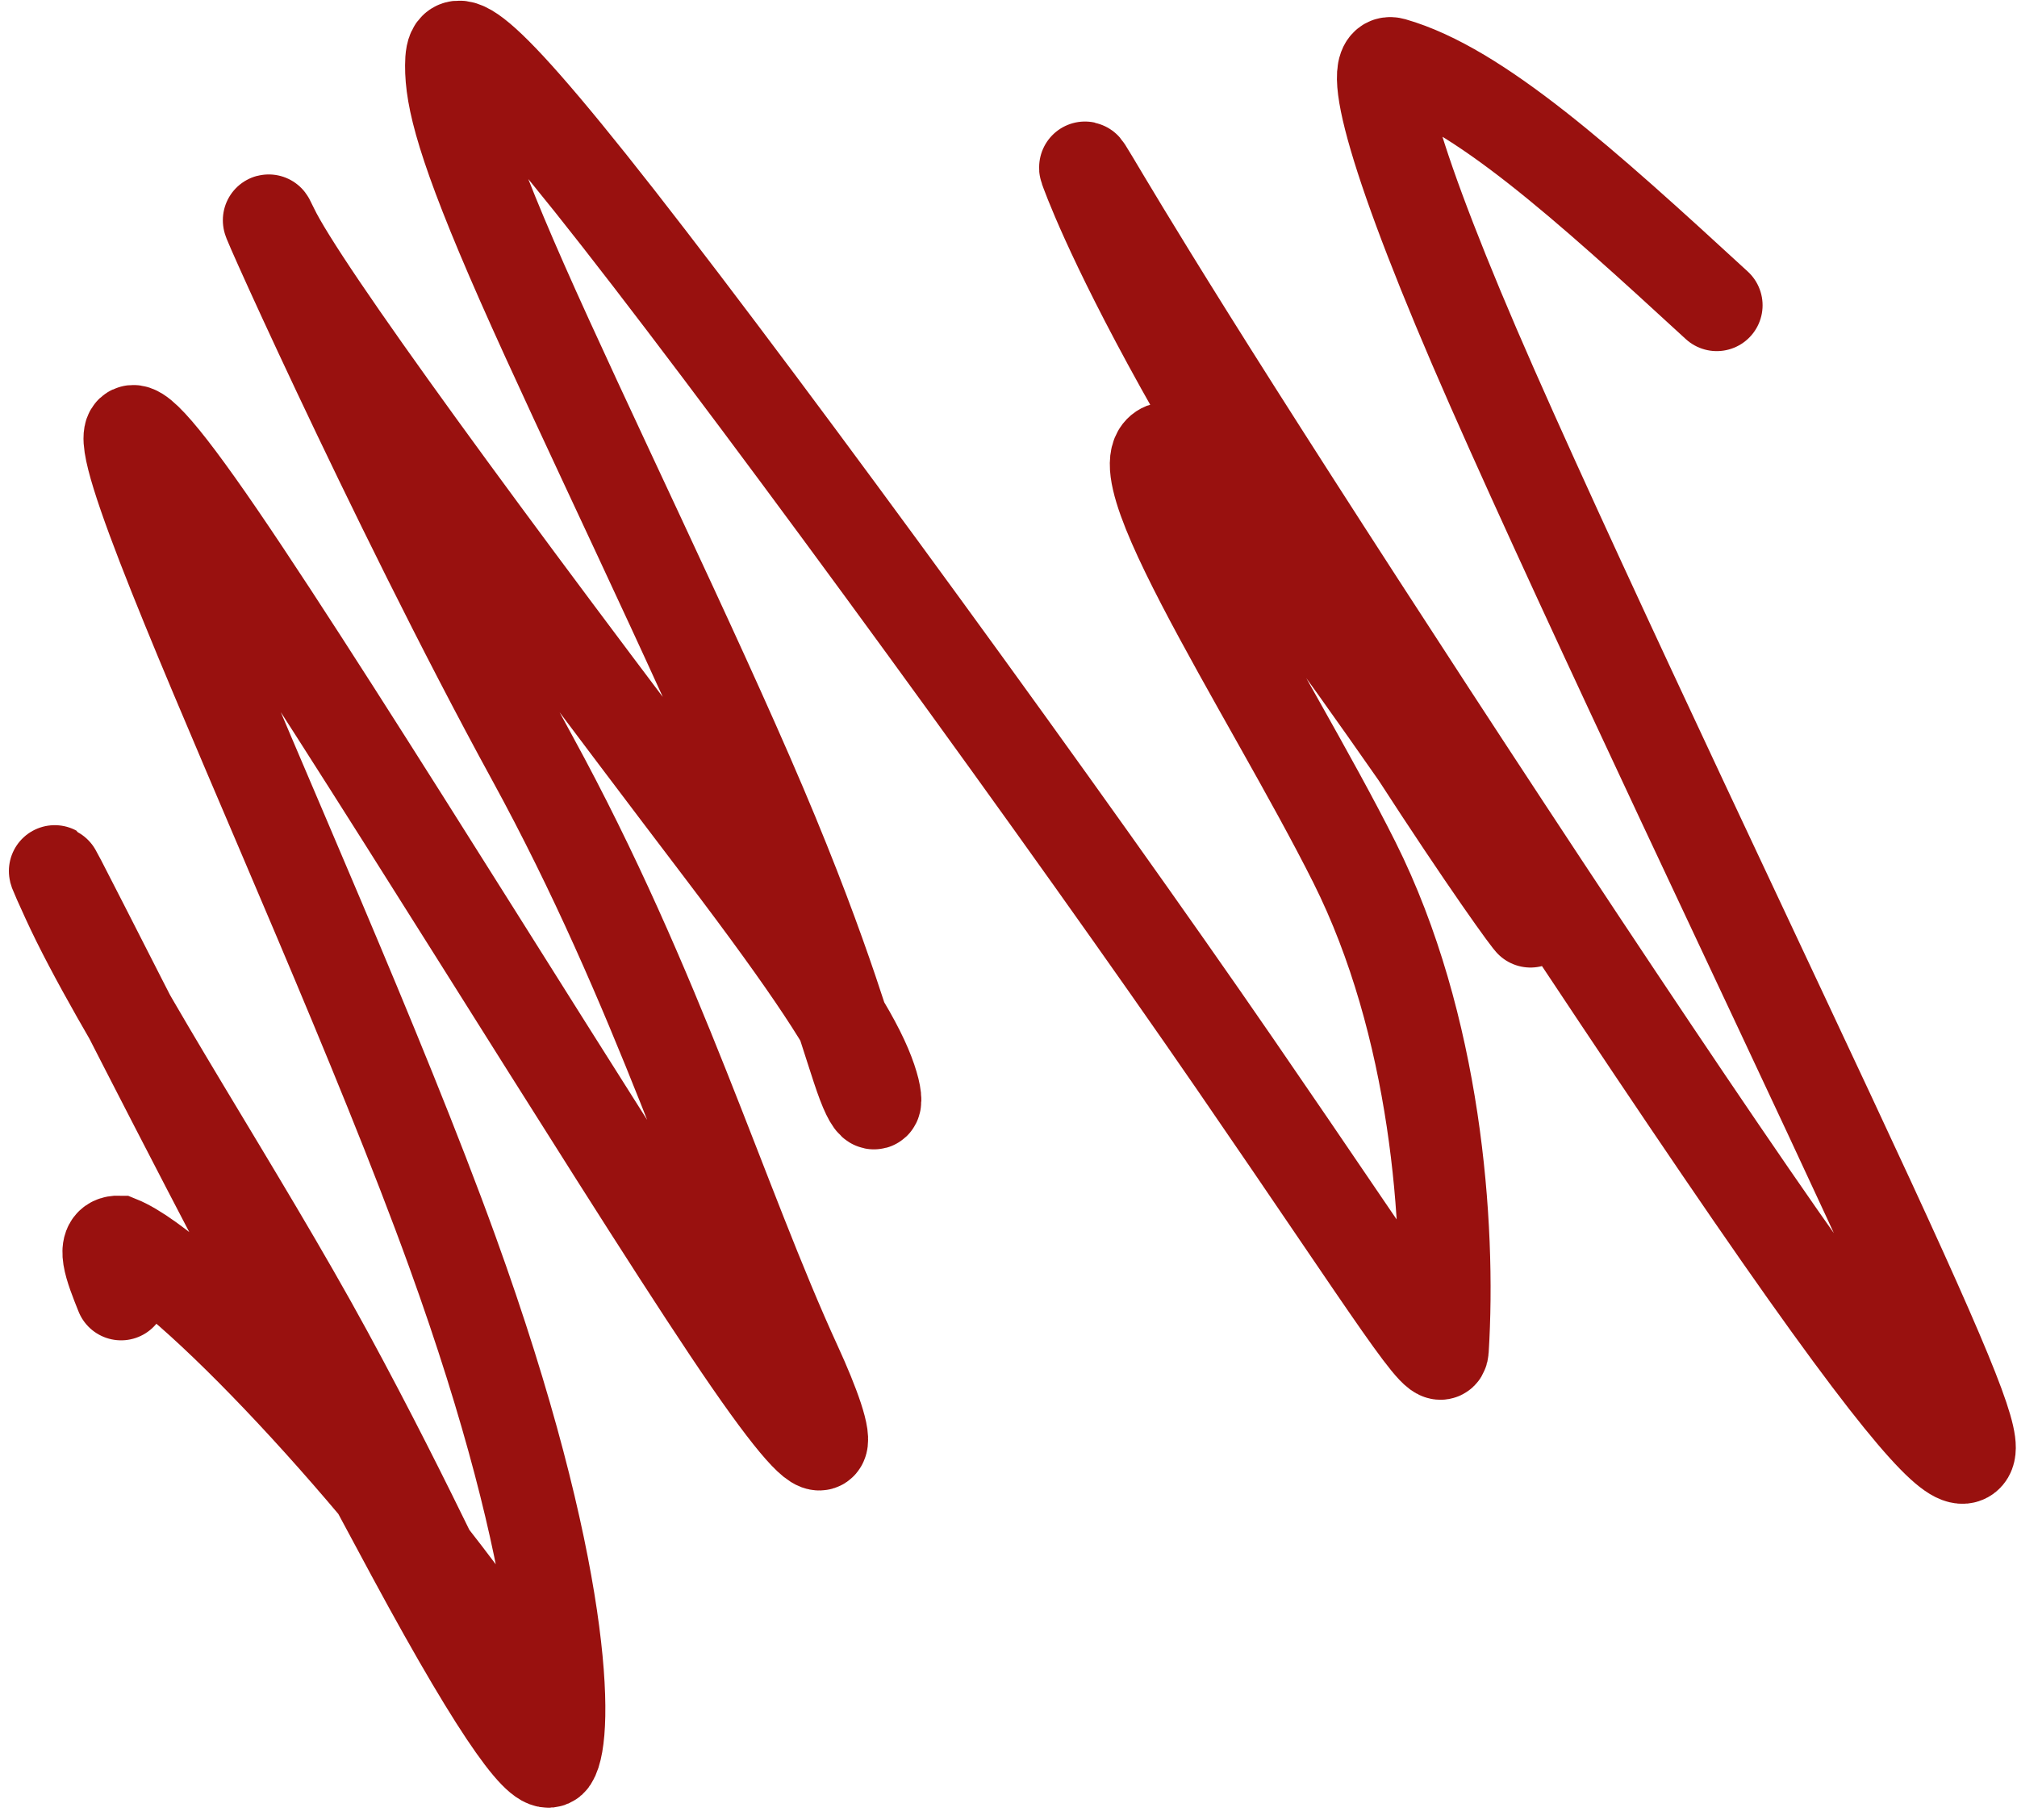 <?xml version="1.0" encoding="UTF-8"?> <svg xmlns="http://www.w3.org/2000/svg" width="154" height="139" viewBox="0 0 154 139" fill="none"><path d="M131.075 23.31C120.939 13.99 112.849 6.693 106.344 4.835C104.265 4.241 106.271 12.224 113.934 29.603C121.597 46.981 135.266 75.526 142.71 91.638C150.153 107.75 150.957 110.564 150.166 111.21C149.374 111.855 146.961 110.247 135.869 94.342C124.776 78.438 105.077 48.285 94.325 31.345C83.574 14.405 82.368 11.59 82.953 13.156C83.537 14.721 85.95 20.752 92.419 31.899C108.51 59.627 119.708 74.49 116.285 69.447C100.525 46.228 91.7 34.701 90.067 34.269C83.314 32.48 96.927 52.89 103.414 65.853C109.613 78.239 110.766 93.484 110.169 103.053C110.056 104.876 106.758 99.356 94.258 81.185C81.759 63.014 59.245 32.057 47.245 16.713C35.245 1.369 34.441 2.575 34.428 5.005C34.416 7.436 35.22 11.054 39.856 21.562C44.491 32.07 52.934 49.357 58.087 61.479C63.241 73.601 64.849 80.034 65.878 82.744C66.908 85.455 67.31 84.249 66.11 81.416C64.91 78.584 62.096 74.162 55.017 64.848C37.037 41.189 23.074 22.141 20.832 17.444C18.451 12.455 29.896 38.234 40.642 57.885C50.274 75.501 55.103 91.875 60.78 104.235C63.459 110.067 64.849 115.388 55.627 101.597C46.404 87.806 26.302 54.839 16.751 40.872C7.2 26.904 8.808 32.935 14.26 46.293C19.712 59.652 28.958 80.155 34.526 95.542C43.387 120.032 43.358 132.53 42.152 134.369C41.484 135.388 38.534 131.786 31.462 118.684C11.839 82.328 0.718 59.03 5.141 68.704C8.965 77.069 18.408 91.242 24.974 103.321C31.541 115.4 35.561 124.647 37.633 128.205C39.704 131.762 39.704 129.35 38.9 126.901C29.202 112.72 14.156 96.834 9.076 94.793C7.614 94.763 8.418 96.773 9.246 98.844" stroke="#99110F" stroke-width="7" stroke-linecap="round"></path></svg> 